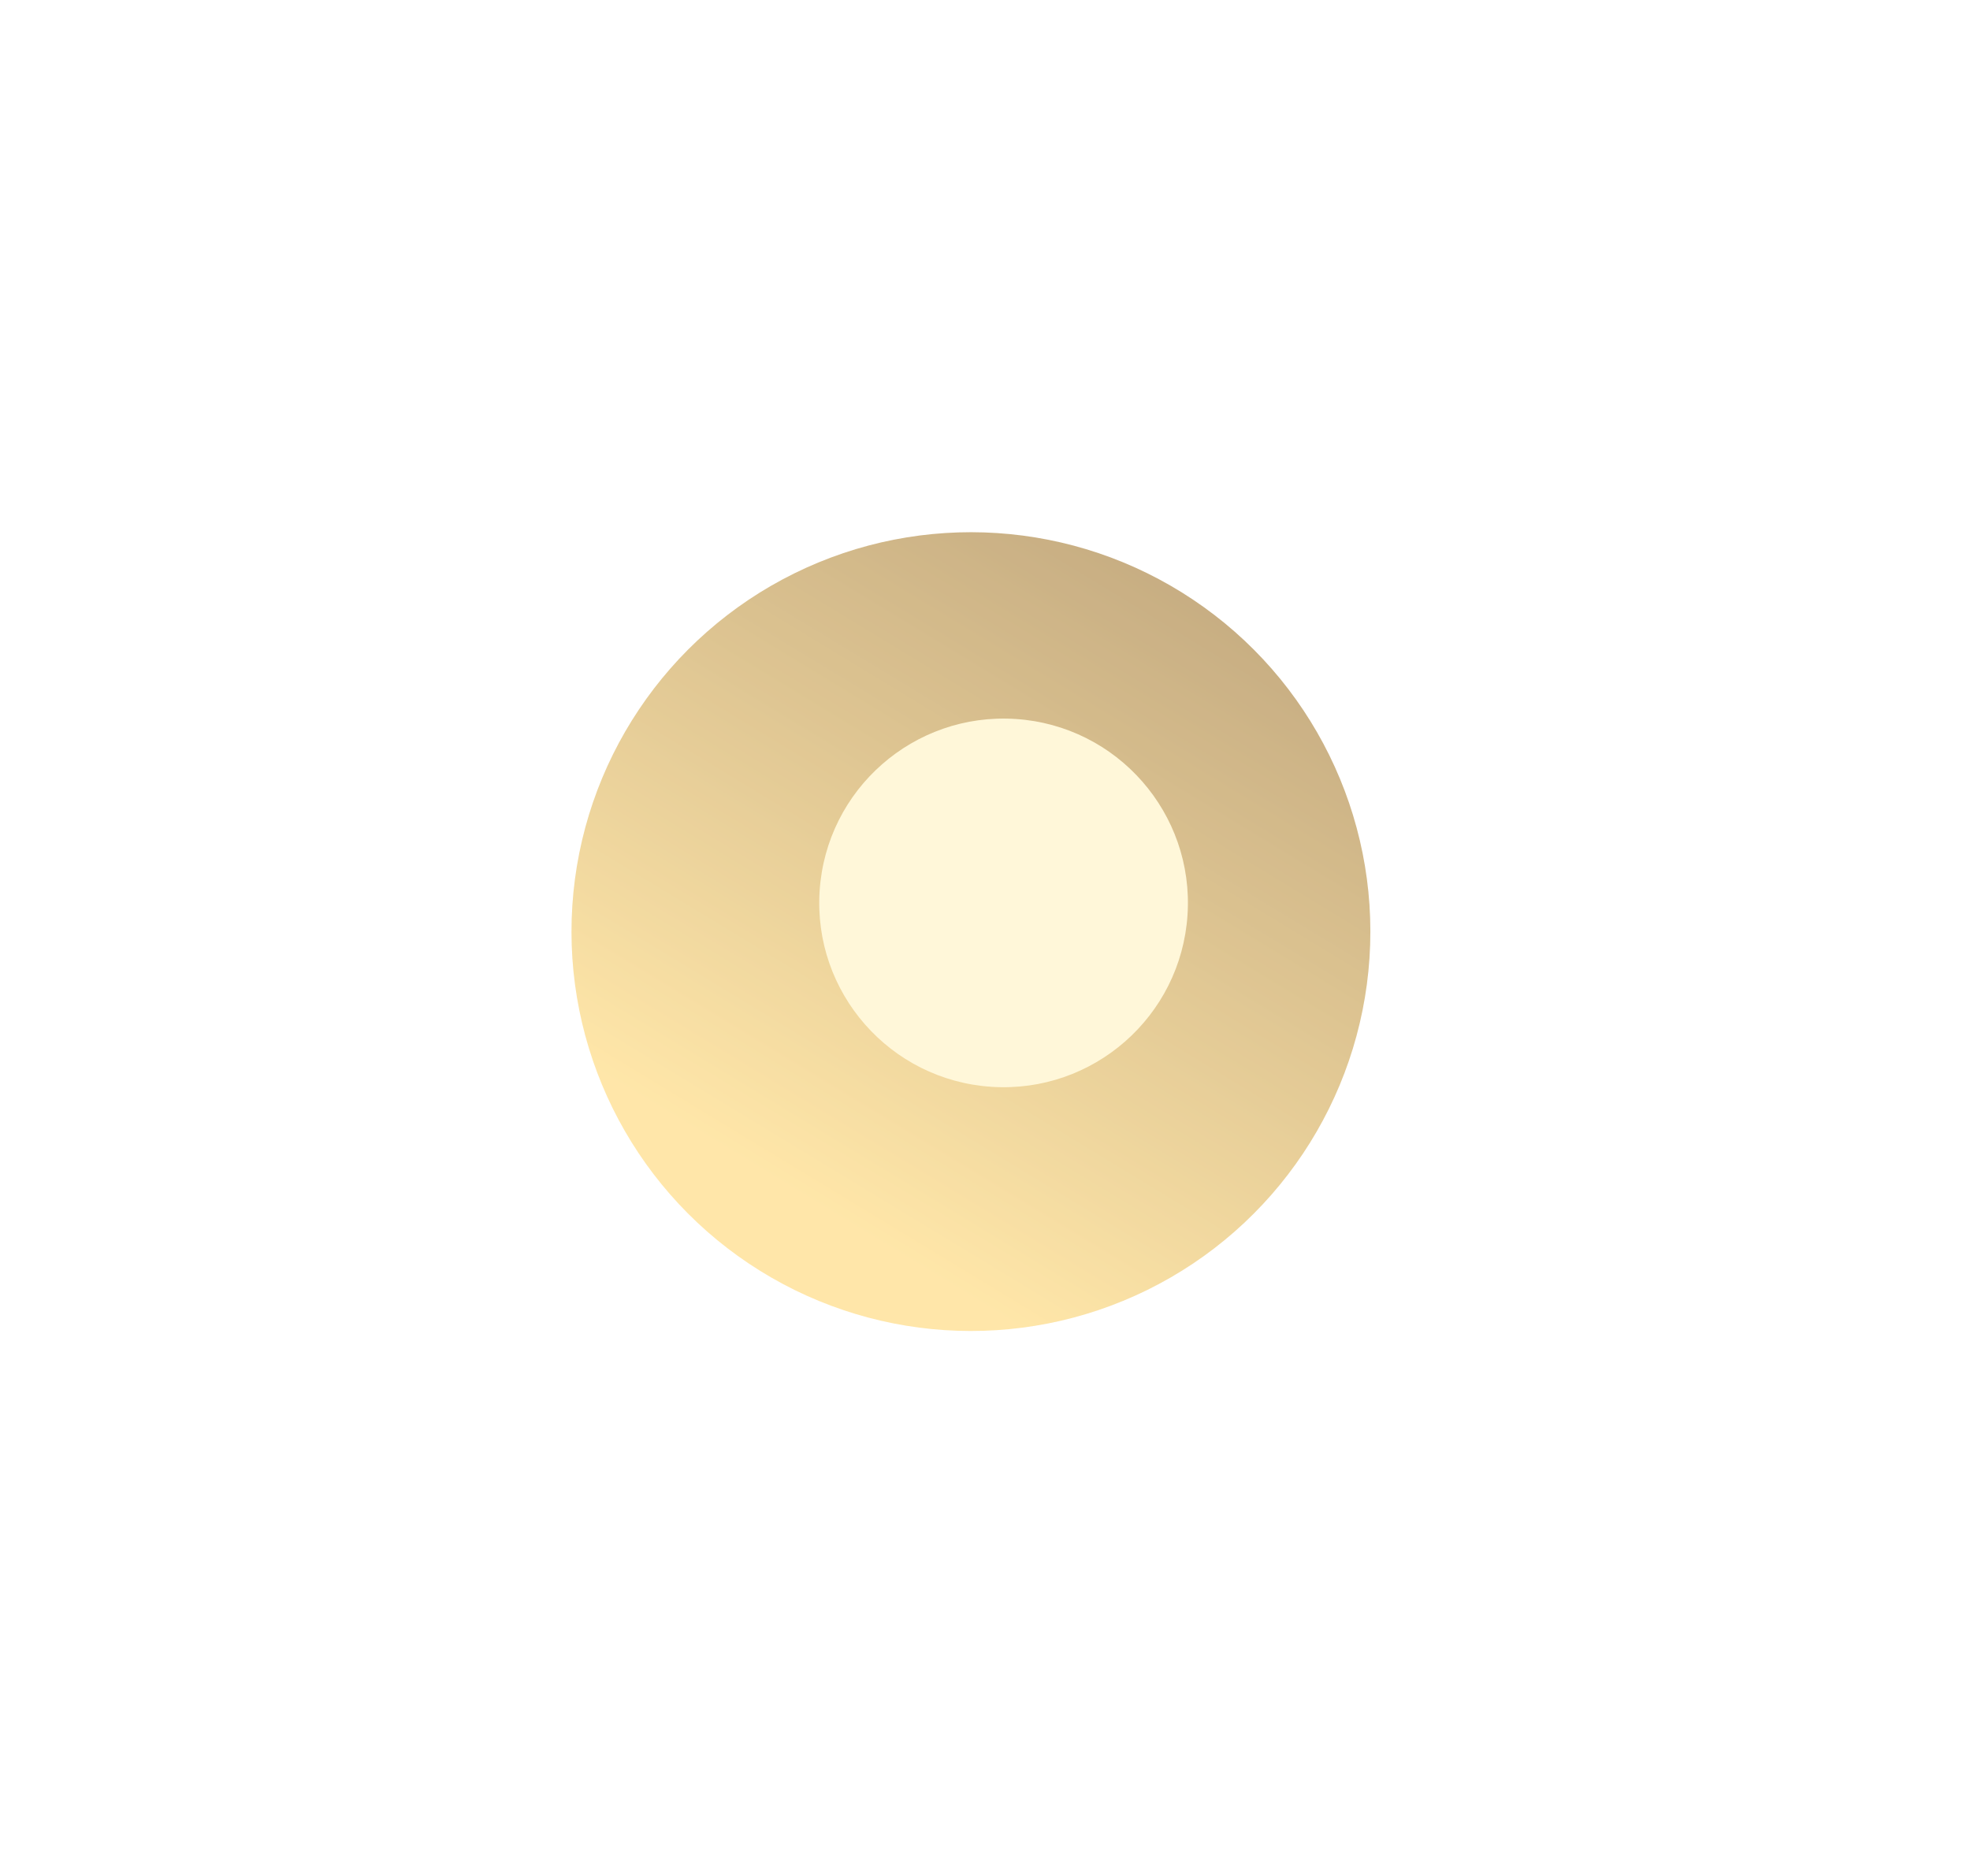 <?xml version="1.0" encoding="UTF-8"?> <svg xmlns="http://www.w3.org/2000/svg" width="21" height="20" viewBox="0 0 21 20" fill="none"> <g opacity="0.7" filter="url(#filter0_f)"> <circle cx="10.35" cy="9.932" r="4.258" transform="rotate(-176.234 10.35 9.932)" fill="url(#paint0_linear)"></circle> </g> <g filter="url(#filter1_f)"> <circle cx="10.698" cy="9.626" r="1.965" transform="rotate(-176.234 10.698 9.626)" fill="#FFF7D9"></circle> </g> <defs> <filter id="filter0_f" x="0.436" y="0.018" width="19.827" height="19.827" filterUnits="userSpaceOnUse" color-interpolation-filters="sRGB"> <feFlood flood-opacity="0" result="BackgroundImageFix"></feFlood> <feBlend mode="normal" in="SourceGraphic" in2="BackgroundImageFix" result="shape"></feBlend> <feGaussianBlur stdDeviation="2.692" result="effect1_foregroundBlur"></feGaussianBlur> </filter> <filter id="filter1_f" x="6.993" y="5.921" width="7.411" height="7.411" filterUnits="userSpaceOnUse" color-interpolation-filters="sRGB"> <feFlood flood-opacity="0" result="BackgroundImageFix"></feFlood> <feBlend mode="normal" in="SourceGraphic" in2="BackgroundImageFix" result="shape"></feBlend> <feGaussianBlur stdDeviation="0.808" result="effect1_foregroundBlur"></feGaussianBlur> </filter> <linearGradient id="paint0_linear" x1="11.332" y1="6.656" x2="6.527" y2="15.873" gradientUnits="userSpaceOnUse"> <stop offset="0" stop-color="#FFDC84"></stop> <stop offset="1" stop-color="#936E3A"></stop> </linearGradient> </defs> </svg> 